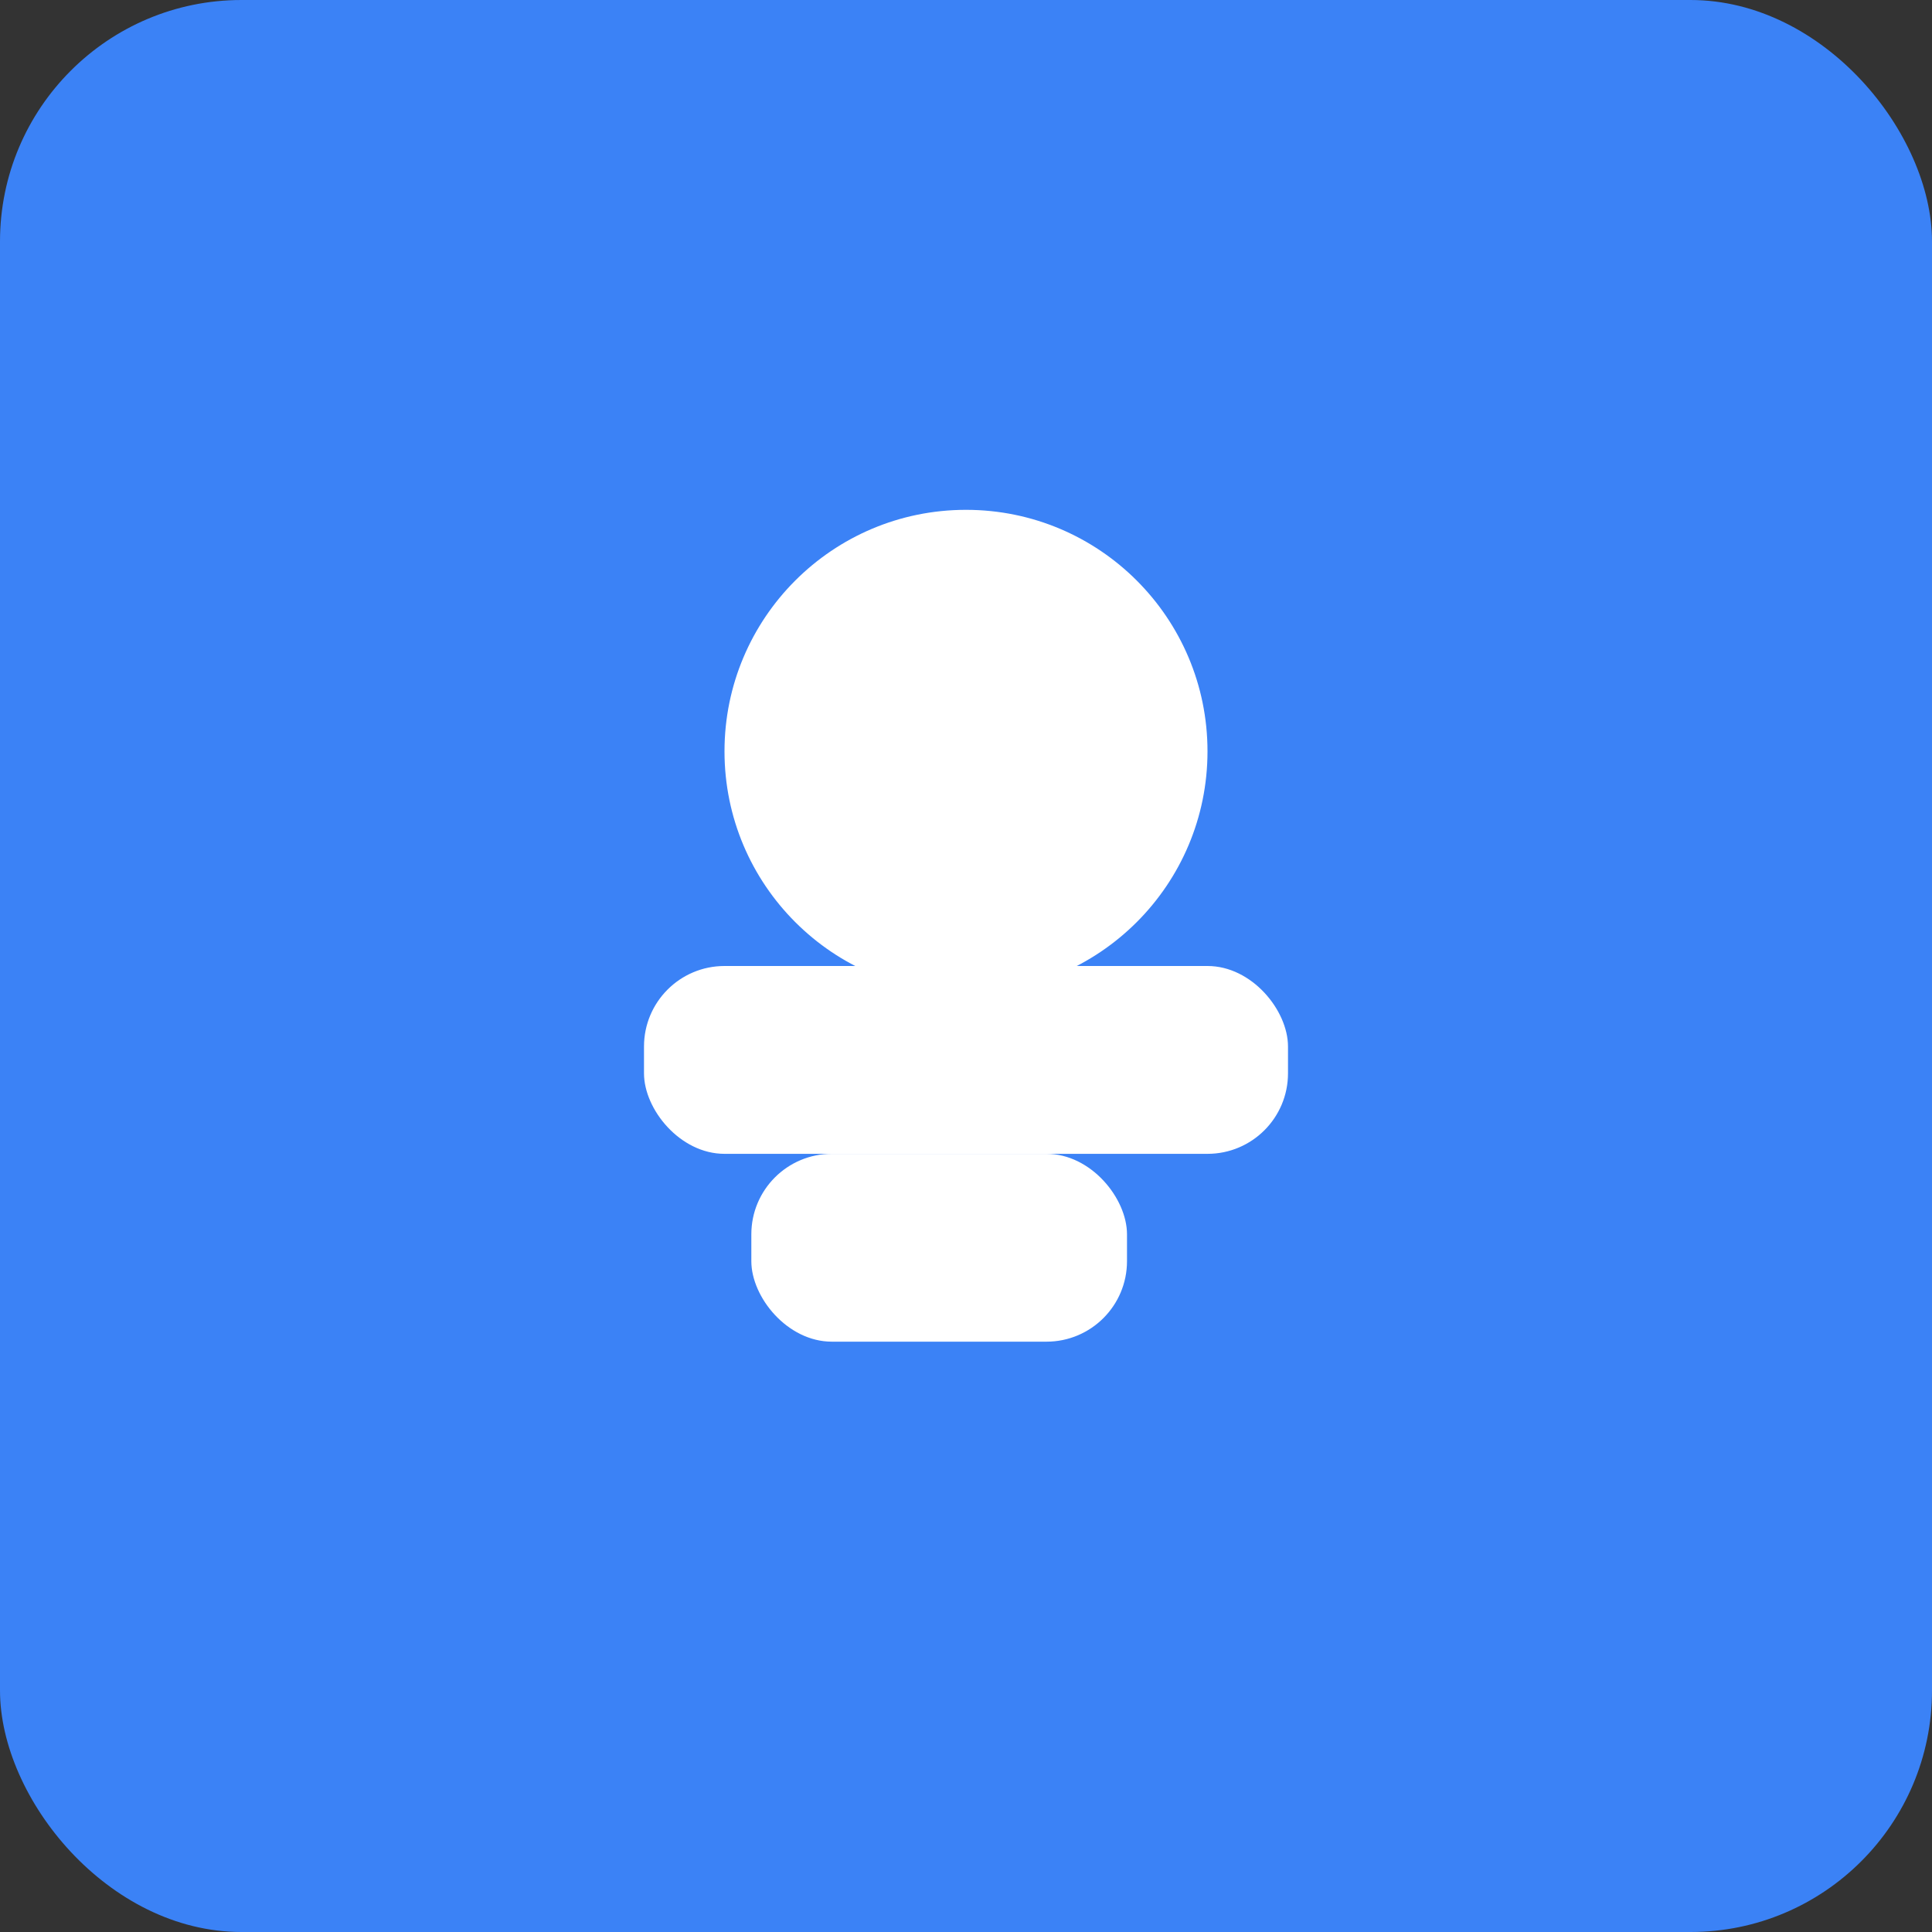 <svg width="72" height="72" viewBox="0 0 72 72" xmlns="http://www.w3.org/2000/svg">
  <rect x="0" y="0" width="72" height="72" fill="#333333" stroke="none"/>
  <rect width="72" height="72" rx="9" fill="#3B82F6"/>
  <circle cx="36" cy="28" r="9" fill="white"/>
  <rect x="24" y="36" width="24" height="7" rx="3" fill="white"/>
  <rect x="28" y="43" width="14" height="7" rx="3" fill="white"/>
</svg>
